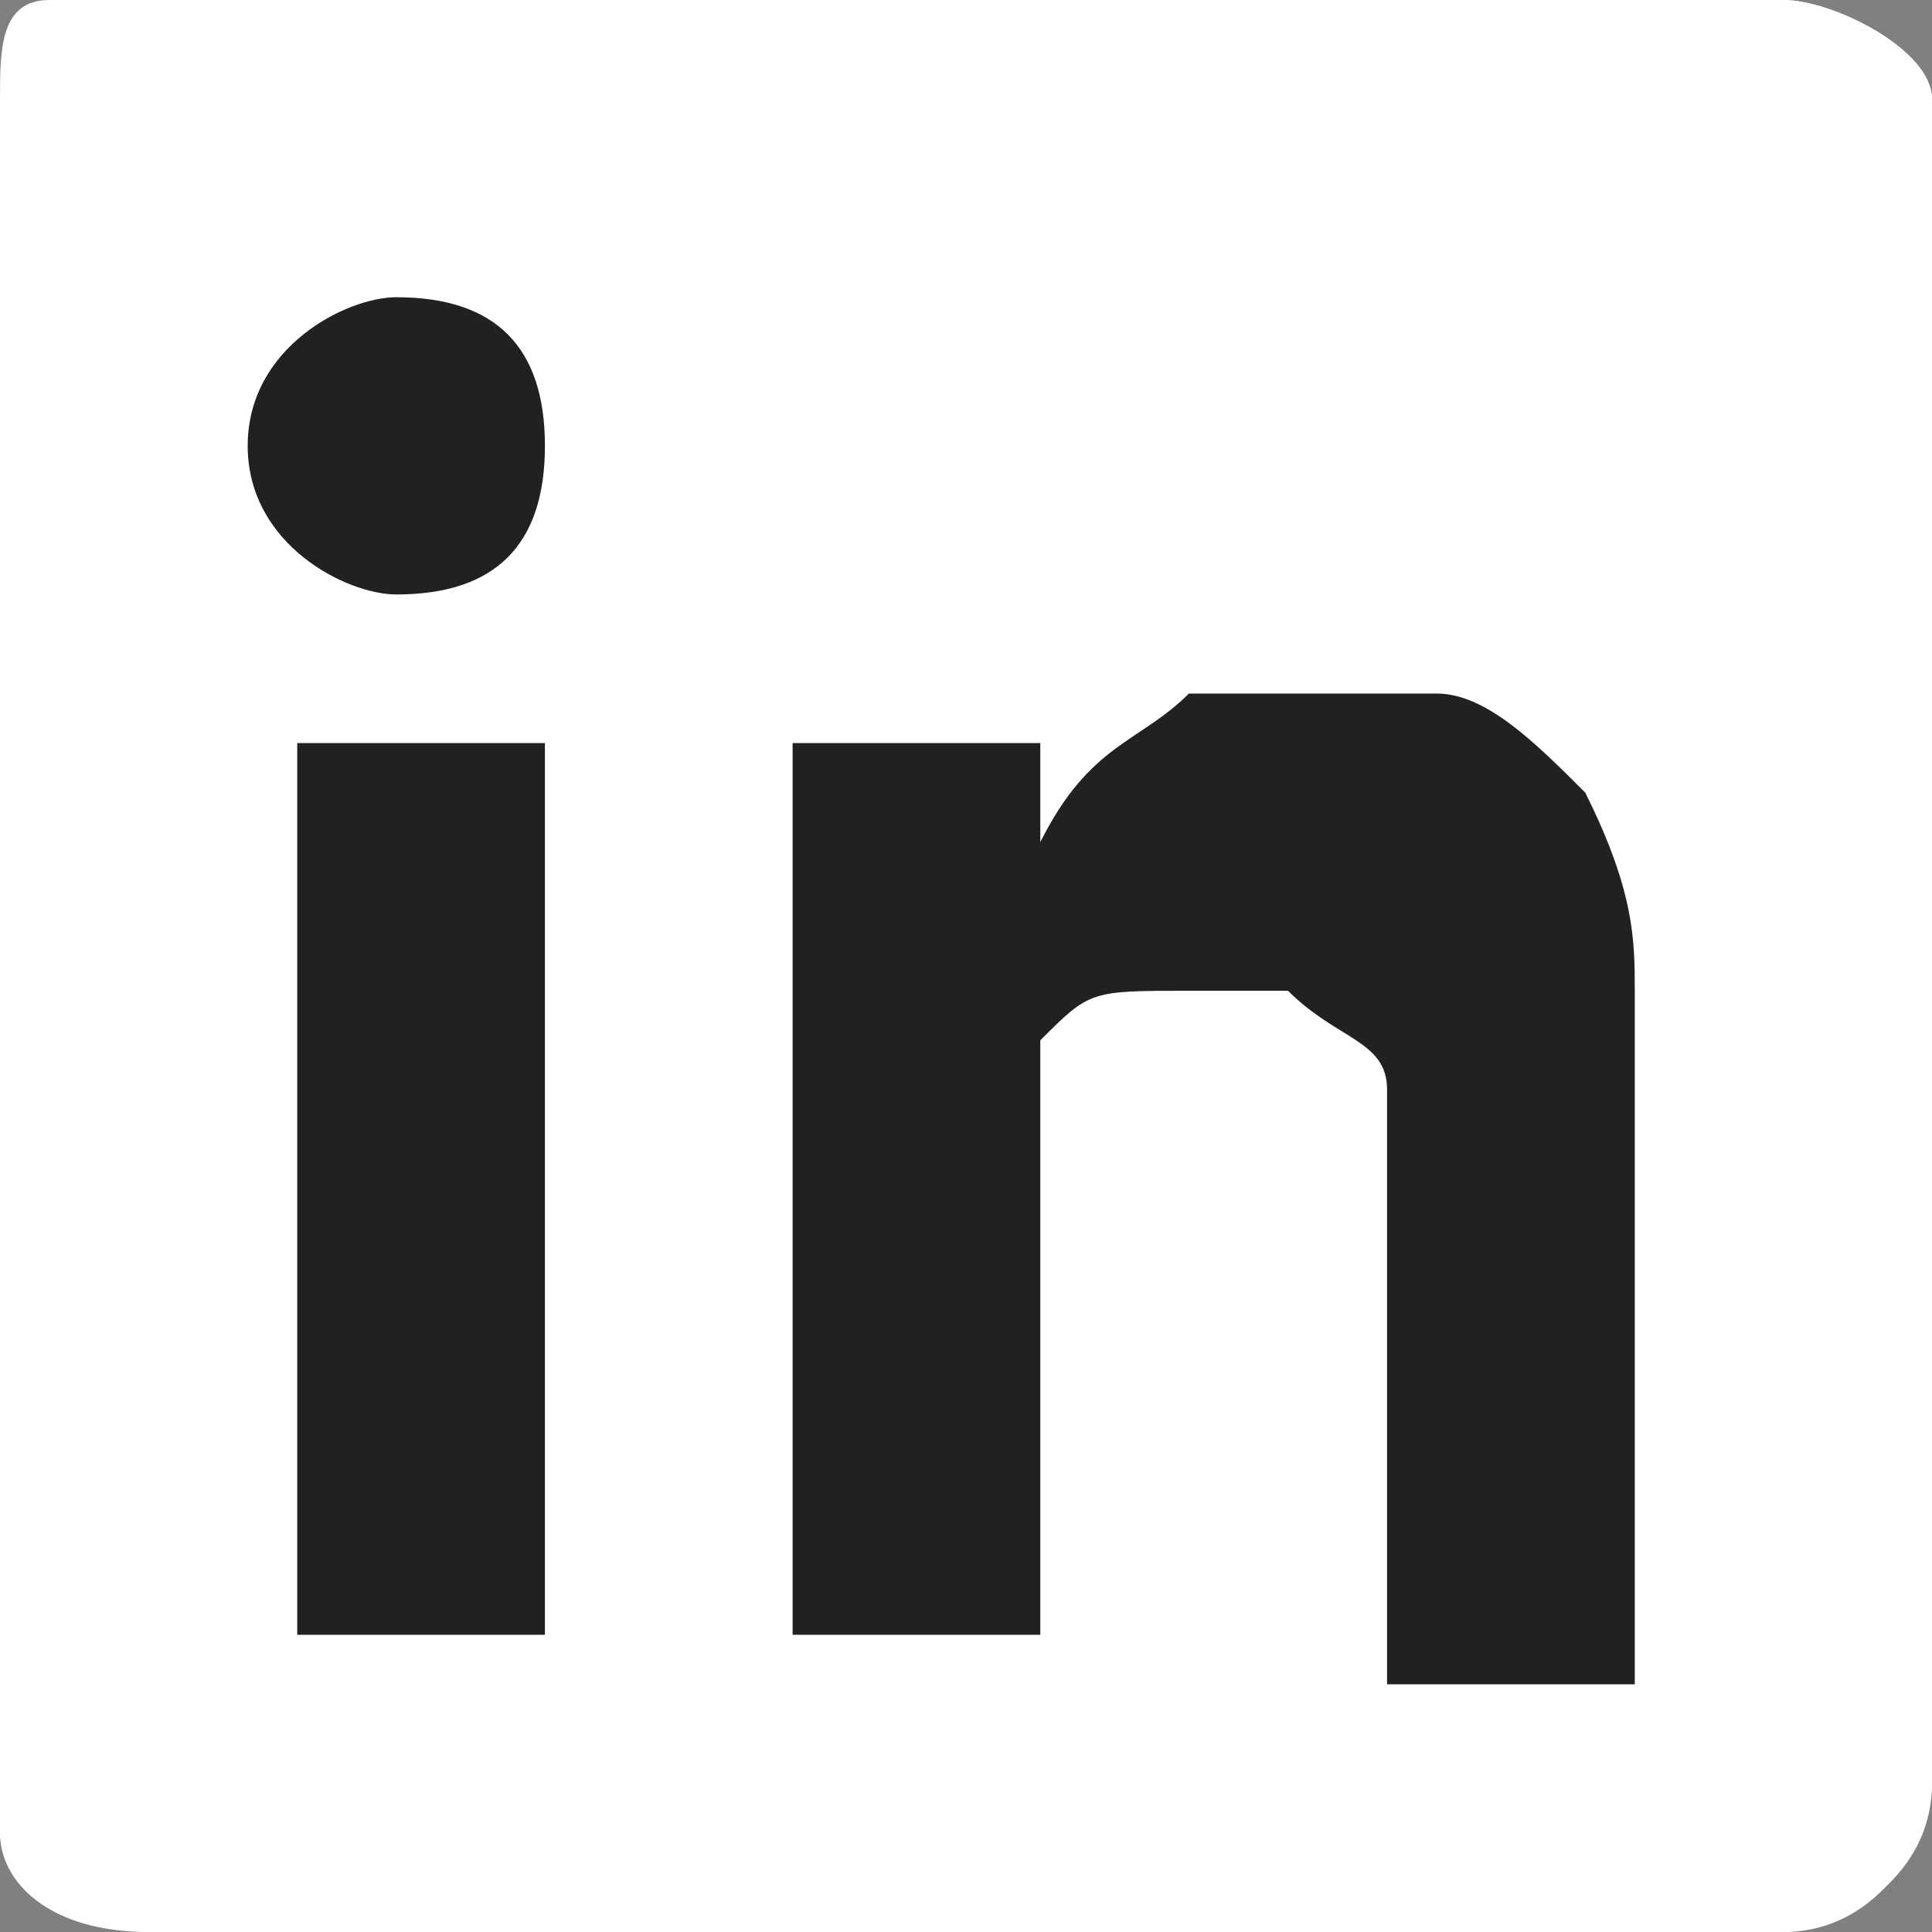 <?xml version="1.0" encoding="utf-8"?>
<!-- Generator: Adobe Illustrator 24.1.1, SVG Export Plug-In . SVG Version: 6.00 Build 0)  -->
<svg version="1.1" id="Layer_1" xmlns="http://www.w3.org/2000/svg" xmlns:xlink="http://www.w3.org/1999/xlink" x="0px" y="0px"
	 width="3.9px" height="3.9px" viewBox="0 0 3.9 3.9" style="enable-background:new 0 0 3.9 3.9;" xml:space="preserve">
<rect x="0" y="0" width="3.9" height="3.9" fill="#808080" stroke="none"/>
<style type="text/css">
	.st0{fill:#FFFFFF;}
	.st1{fill:#212121;}
</style>
<g>
	<path class="st0" d="M0,1.9C0,2.5,0,3,0,3.6c0,0,0,0,0,0.1c0,0.1,0.1,0.2,0.3,0.2c1.1,0,2.2,0,3.3,0c0,0,0,0,0,0
		c0.1,0,0.3-0.1,0.3-0.3c0-1.1,0-2.2,0-3.3c0,0,0,0,0-0.1C3.9,0.1,3.7,0,3.6,0C2.5,0,1.4,0,0.3,0C0.2,0,0.1,0,0.1,0.1
		C0,0.1,0,0.2,0,0.3C0,0.8,0,1.4,0,1.9z"/>
	<path class="st0" d="M0,1.9c0-0.6,0-1.1,0-1.7c0-0.1,0-0.2,0.1-0.2C0.1,0,0.2,0,0.3,0c1.1,0,2.2,0,3.3,0c0.1,0,0.3,0.1,0.3,0.2
		c0,0,0,0,0,0.1c0,1.1,0,2.2,0,3.3c0,0.1-0.1,0.3-0.3,0.3c0,0,0,0,0,0c-1.1,0-2.2,0-3.3,0C0.2,3.9,0,3.8,0,3.7c0,0,0,0,0-0.1
		C0,3,0,2.5,0,1.9z M2.1,1.7C2.1,1.7,2.1,1.7,2.1,1.7C2.1,1.7,2.1,1.7,2.1,1.7c0-0.1,0-0.2,0-0.2c0,0,0,0,0,0c-0.2,0-0.3,0-0.5,0
		c0,0,0,0,0,0c0,0.6,0,1.2,0,1.8c0,0,0,0,0,0c0.2,0,0.4,0,0.5,0c0,0,0,0,0,0c0-0.3,0-0.7,0-1c0-0.1,0-0.1,0-0.2C2.2,2,2.2,2,2.3,1.9
		c0.1,0,0.1,0,0.2,0c0.1,0,0.2,0.1,0.2,0.2c0,0.1,0,0.2,0,0.2c0,0.3,0,0.6,0,1c0,0,0,0,0,0c0.2,0,0.4,0,0.5,0c0,0,0,0,0,0
		c0,0,0,0,0,0c0-0.3,0-0.5,0-0.8c0-0.1,0-0.3,0-0.4c0-0.1,0-0.1,0-0.2c0-0.1,0-0.2-0.1-0.3C3.1,1.6,3.1,1.5,2.9,1.5
		c-0.1,0-0.2-0.1-0.3,0c-0.1,0-0.2,0-0.2,0C2.3,1.5,2.2,1.6,2.1,1.7C2.1,1.7,2.1,1.7,2.1,1.7z M0.6,3.3C0.6,3.3,0.6,3.3,0.6,3.3
		c0.2,0,0.4,0,0.6,0c0,0,0,0,0,0c0-0.6,0-1.2,0-1.8c0,0,0,0,0,0c-0.2,0-0.4,0-0.5,0c0,0,0,0,0,0C0.6,2.1,0.6,2.7,0.6,3.3
		C0.6,3.3,0.6,3.3,0.6,3.3z M0.5,0.9c0,0.2,0.1,0.3,0.3,0.3c0.2,0,0.3-0.1,0.3-0.3c0-0.2-0.2-0.3-0.3-0.3C0.7,0.5,0.5,0.7,0.5,0.9z"
		/>
	<path class="st1" d="M2.1,1.7C2.1,1.7,2.1,1.7,2.1,1.7c0.1-0.2,0.2-0.2,0.3-0.3c0.1,0,0.2,0,0.2,0c0.1,0,0.2,0,0.3,0
		c0.1,0,0.2,0.1,0.3,0.2C3.3,1.8,3.3,1.9,3.3,2c0,0.1,0,0.1,0,0.2c0,0.1,0,0.3,0,0.4c0,0.3,0,0.5,0,0.8c0,0,0,0,0,0c0,0,0,0,0,0
		c-0.2,0-0.4,0-0.5,0c0,0,0,0,0,0c0-0.3,0-0.6,0-1c0-0.1,0-0.2,0-0.2c0-0.1-0.1-0.1-0.2-0.2c-0.1,0-0.1,0-0.2,0C2.2,2,2.2,2,2.1,2.1
		c0,0.1,0,0.1,0,0.2c0,0.3,0,0.7,0,1c0,0,0,0,0,0c-0.2,0-0.4,0-0.5,0c0,0,0,0,0,0c0-0.6,0-1.2,0-1.8c0,0,0,0,0,0c0.2,0,0.3,0,0.5,0
		c0,0,0,0,0,0C2.1,1.6,2.1,1.6,2.1,1.7C2.1,1.7,2.1,1.7,2.1,1.7C2.1,1.7,2.1,1.7,2.1,1.7z"/>
	<path class="st1" d="M0.6,3.3C0.6,3.3,0.6,3.3,0.6,3.3c0-0.6,0-1.2,0-1.8c0,0,0,0,0,0c0.2,0,0.4,0,0.5,0c0,0,0,0,0,0
		c0,0.6,0,1.2,0,1.8c0,0,0,0,0,0C1,3.3,0.8,3.3,0.6,3.3C0.6,3.3,0.6,3.3,0.6,3.3z"/>
	<path class="st1" d="M0.5,0.9c0-0.2,0.2-0.3,0.3-0.3c0.2,0,0.3,0.1,0.3,0.3c0,0.2-0.1,0.3-0.3,0.3C0.7,1.2,0.5,1.1,0.5,0.9z"/>
</g>
</svg>
